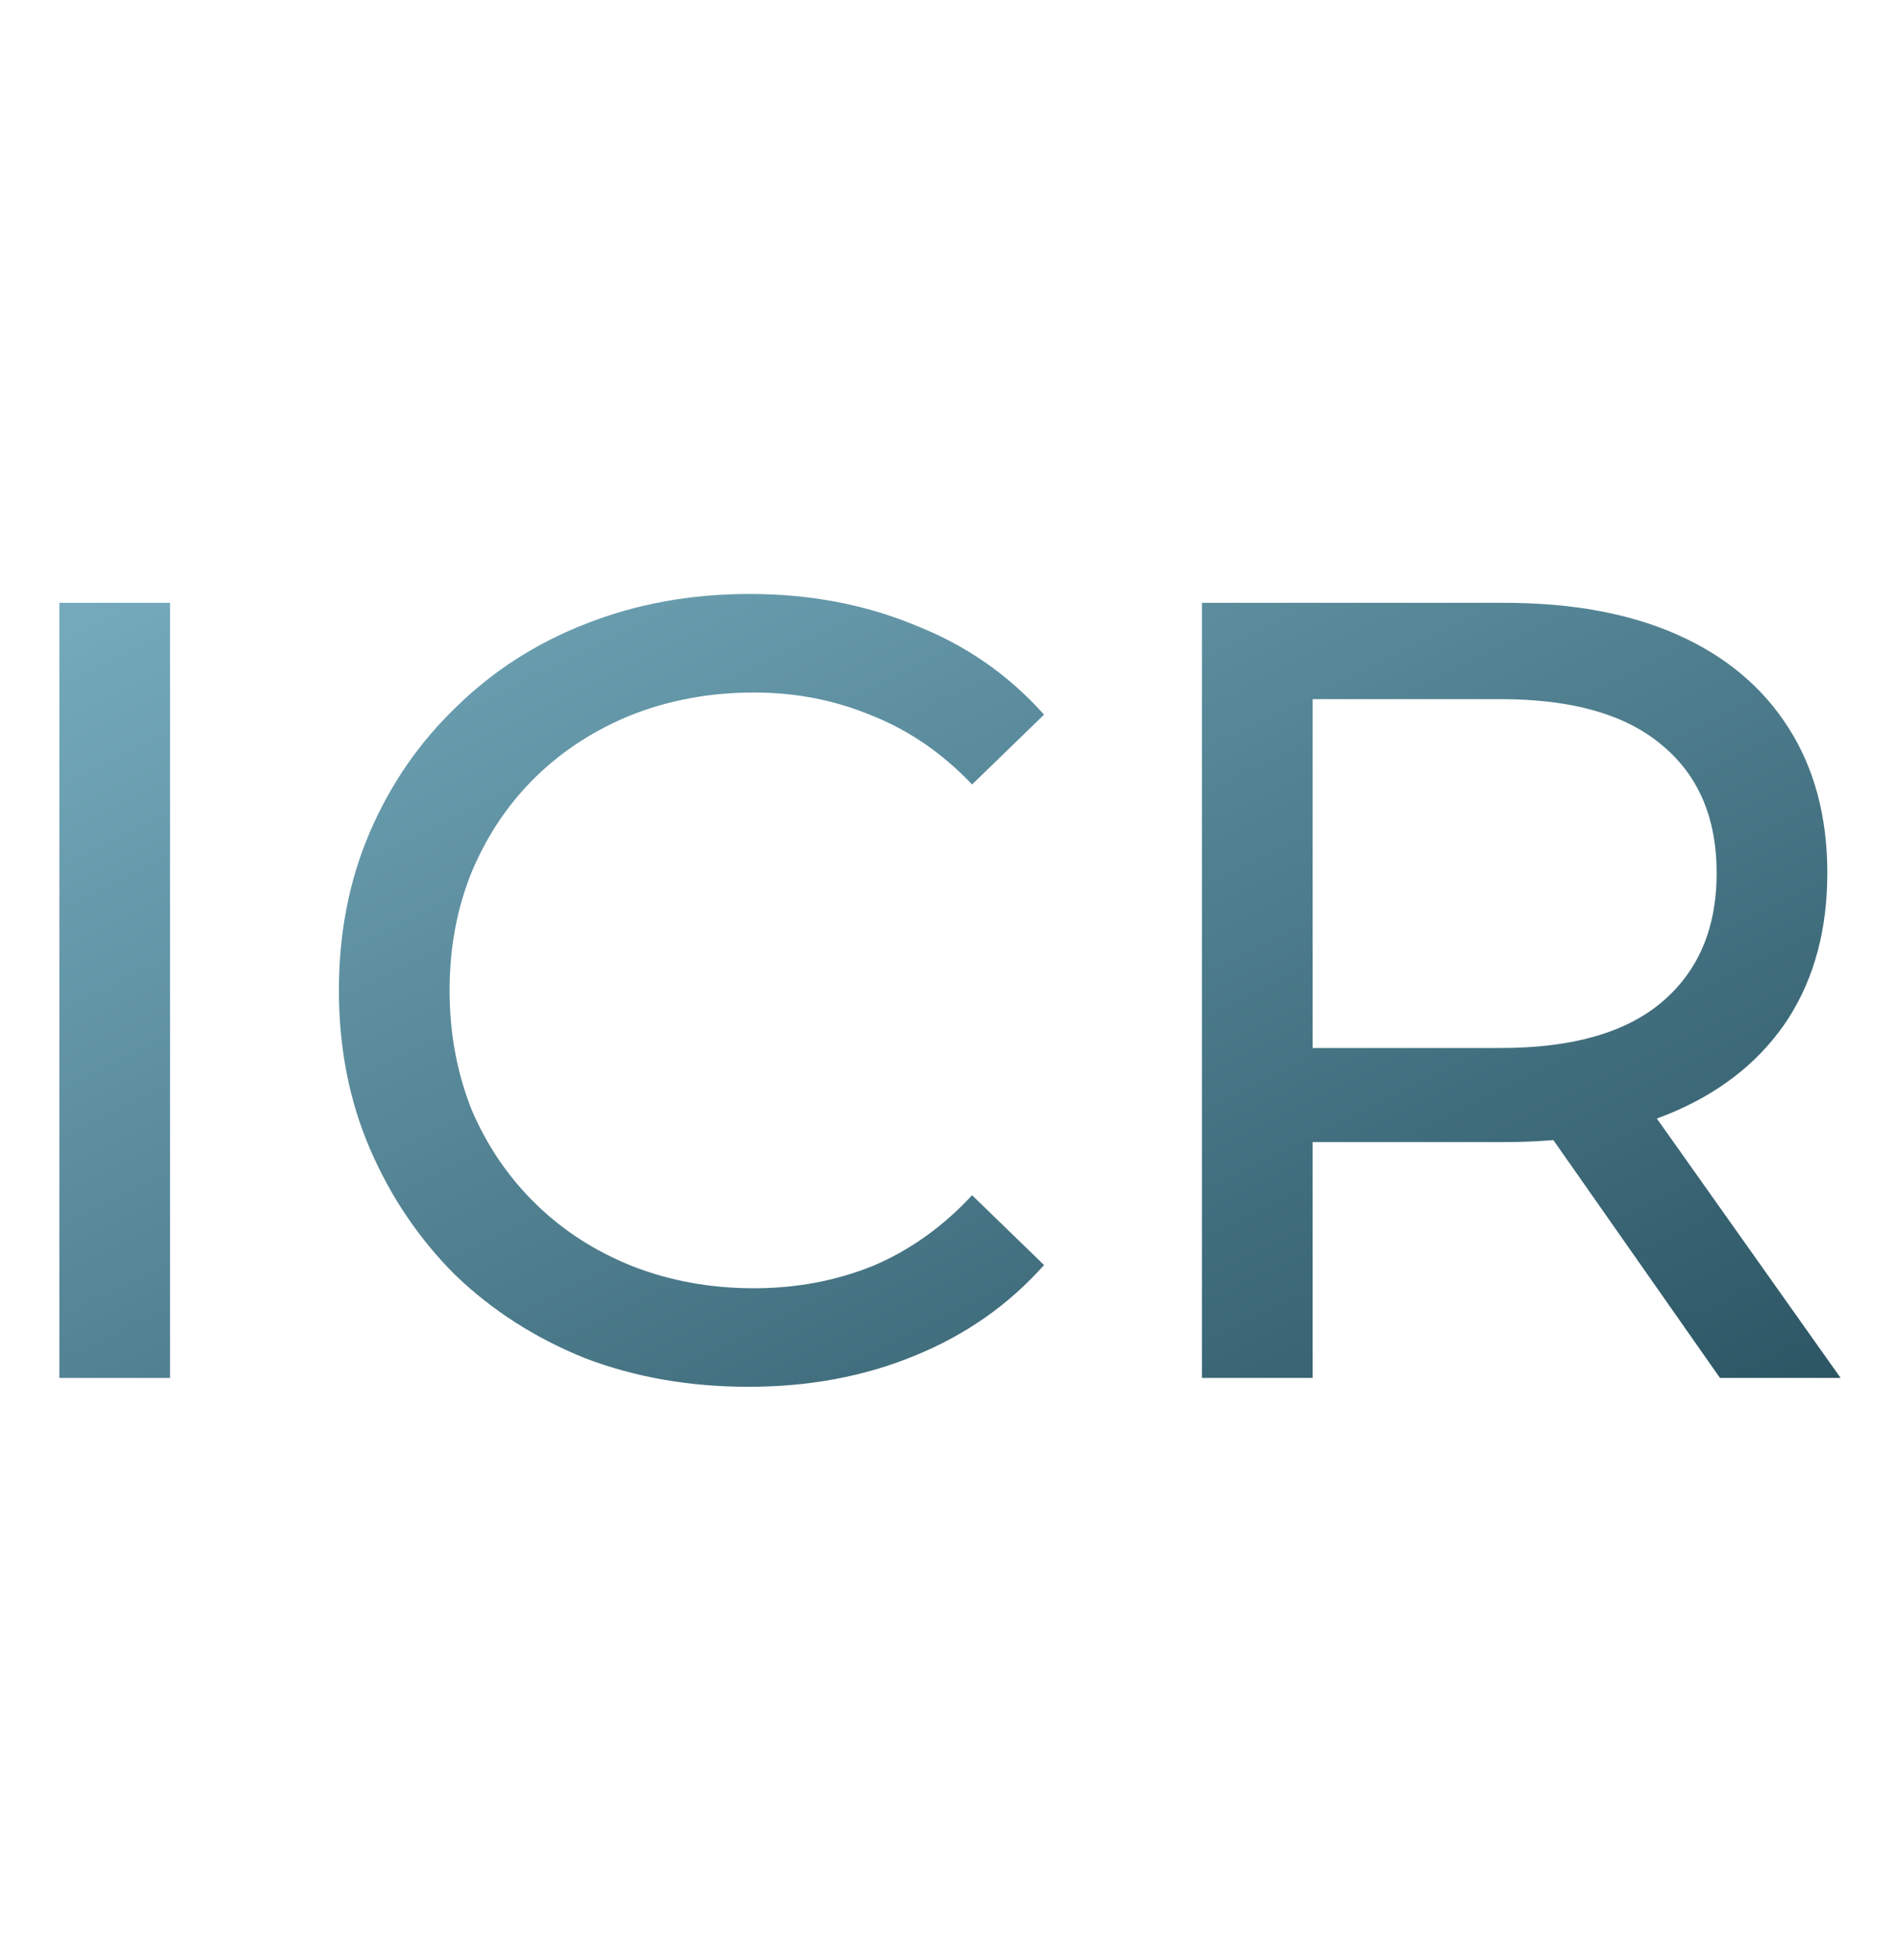 <?xml version="1.0" encoding="UTF-8"?> <svg xmlns="http://www.w3.org/2000/svg" width="32" height="33" viewBox="0 0 32 33" fill="none"><path d="M20.243 23.199V10.149H25.333C26.476 10.149 27.452 10.329 28.26 10.69C29.067 11.05 29.689 11.572 30.124 12.256C30.559 12.939 30.776 13.754 30.776 14.698C30.776 15.643 30.559 16.457 30.124 17.14C29.689 17.811 29.067 18.327 28.26 18.688C27.452 19.048 26.476 19.228 25.333 19.228H21.268L22.108 18.371V23.199H20.243ZM28.968 23.199L25.65 18.464H27.644L31 23.199H28.968ZM22.108 18.557L21.268 17.644H25.277C26.47 17.644 27.371 17.389 27.98 16.879C28.602 16.357 28.912 15.63 28.912 14.698C28.912 13.766 28.602 13.045 27.98 12.536C27.371 12.026 26.47 11.771 25.277 11.771H21.268L22.108 10.839V18.557Z" fill="url(#paint0_linear_2927_9894)"></path><path d="M12.606 23.348C11.612 23.348 10.692 23.187 9.847 22.864C9.014 22.528 8.287 22.062 7.666 21.465C7.057 20.857 6.578 20.148 6.23 19.34C5.882 18.532 5.708 17.644 5.708 16.674C5.708 15.705 5.882 14.816 6.23 14.008C6.578 13.2 7.063 12.498 7.684 11.902C8.306 11.293 9.033 10.826 9.865 10.503C10.711 10.168 11.63 10 12.625 10C13.631 10 14.557 10.174 15.402 10.522C16.26 10.858 16.987 11.361 17.584 12.032L16.372 13.207C15.875 12.685 15.315 12.299 14.694 12.051C14.072 11.79 13.408 11.659 12.699 11.659C11.966 11.659 11.282 11.784 10.648 12.032C10.027 12.281 9.486 12.629 9.026 13.076C8.567 13.524 8.206 14.058 7.945 14.679C7.697 15.288 7.572 15.953 7.572 16.674C7.572 17.395 7.697 18.066 7.945 18.688C8.206 19.297 8.567 19.825 9.026 20.272C9.486 20.72 10.027 21.068 10.648 21.316C11.282 21.565 11.966 21.689 12.699 21.689C13.408 21.689 14.072 21.565 14.694 21.316C15.315 21.055 15.875 20.658 16.372 20.123L17.584 21.298C16.987 21.969 16.26 22.478 15.402 22.826C14.557 23.174 13.625 23.348 12.606 23.348Z" fill="url(#paint1_linear_2927_9894)"></path><path d="M1 23.199V10.149H2.864V23.199H1Z" fill="url(#paint2_linear_2927_9894)"></path><defs><linearGradient id="paint0_linear_2927_9894" x1="28.745" y1="27.202" x2="13.801" y2="-2.912" gradientUnits="userSpaceOnUse"><stop stop-color="#254D5B"></stop><stop offset="1" stop-color="#86BFD2"></stop></linearGradient><linearGradient id="paint1_linear_2927_9894" x1="28.745" y1="27.202" x2="13.801" y2="-2.912" gradientUnits="userSpaceOnUse"><stop stop-color="#254D5B"></stop><stop offset="1" stop-color="#86BFD2"></stop></linearGradient><linearGradient id="paint2_linear_2927_9894" x1="28.746" y1="27.202" x2="13.801" y2="-2.912" gradientUnits="userSpaceOnUse"><stop stop-color="#254D5B"></stop><stop offset="1" stop-color="#86BFD2"></stop></linearGradient></defs></svg> 